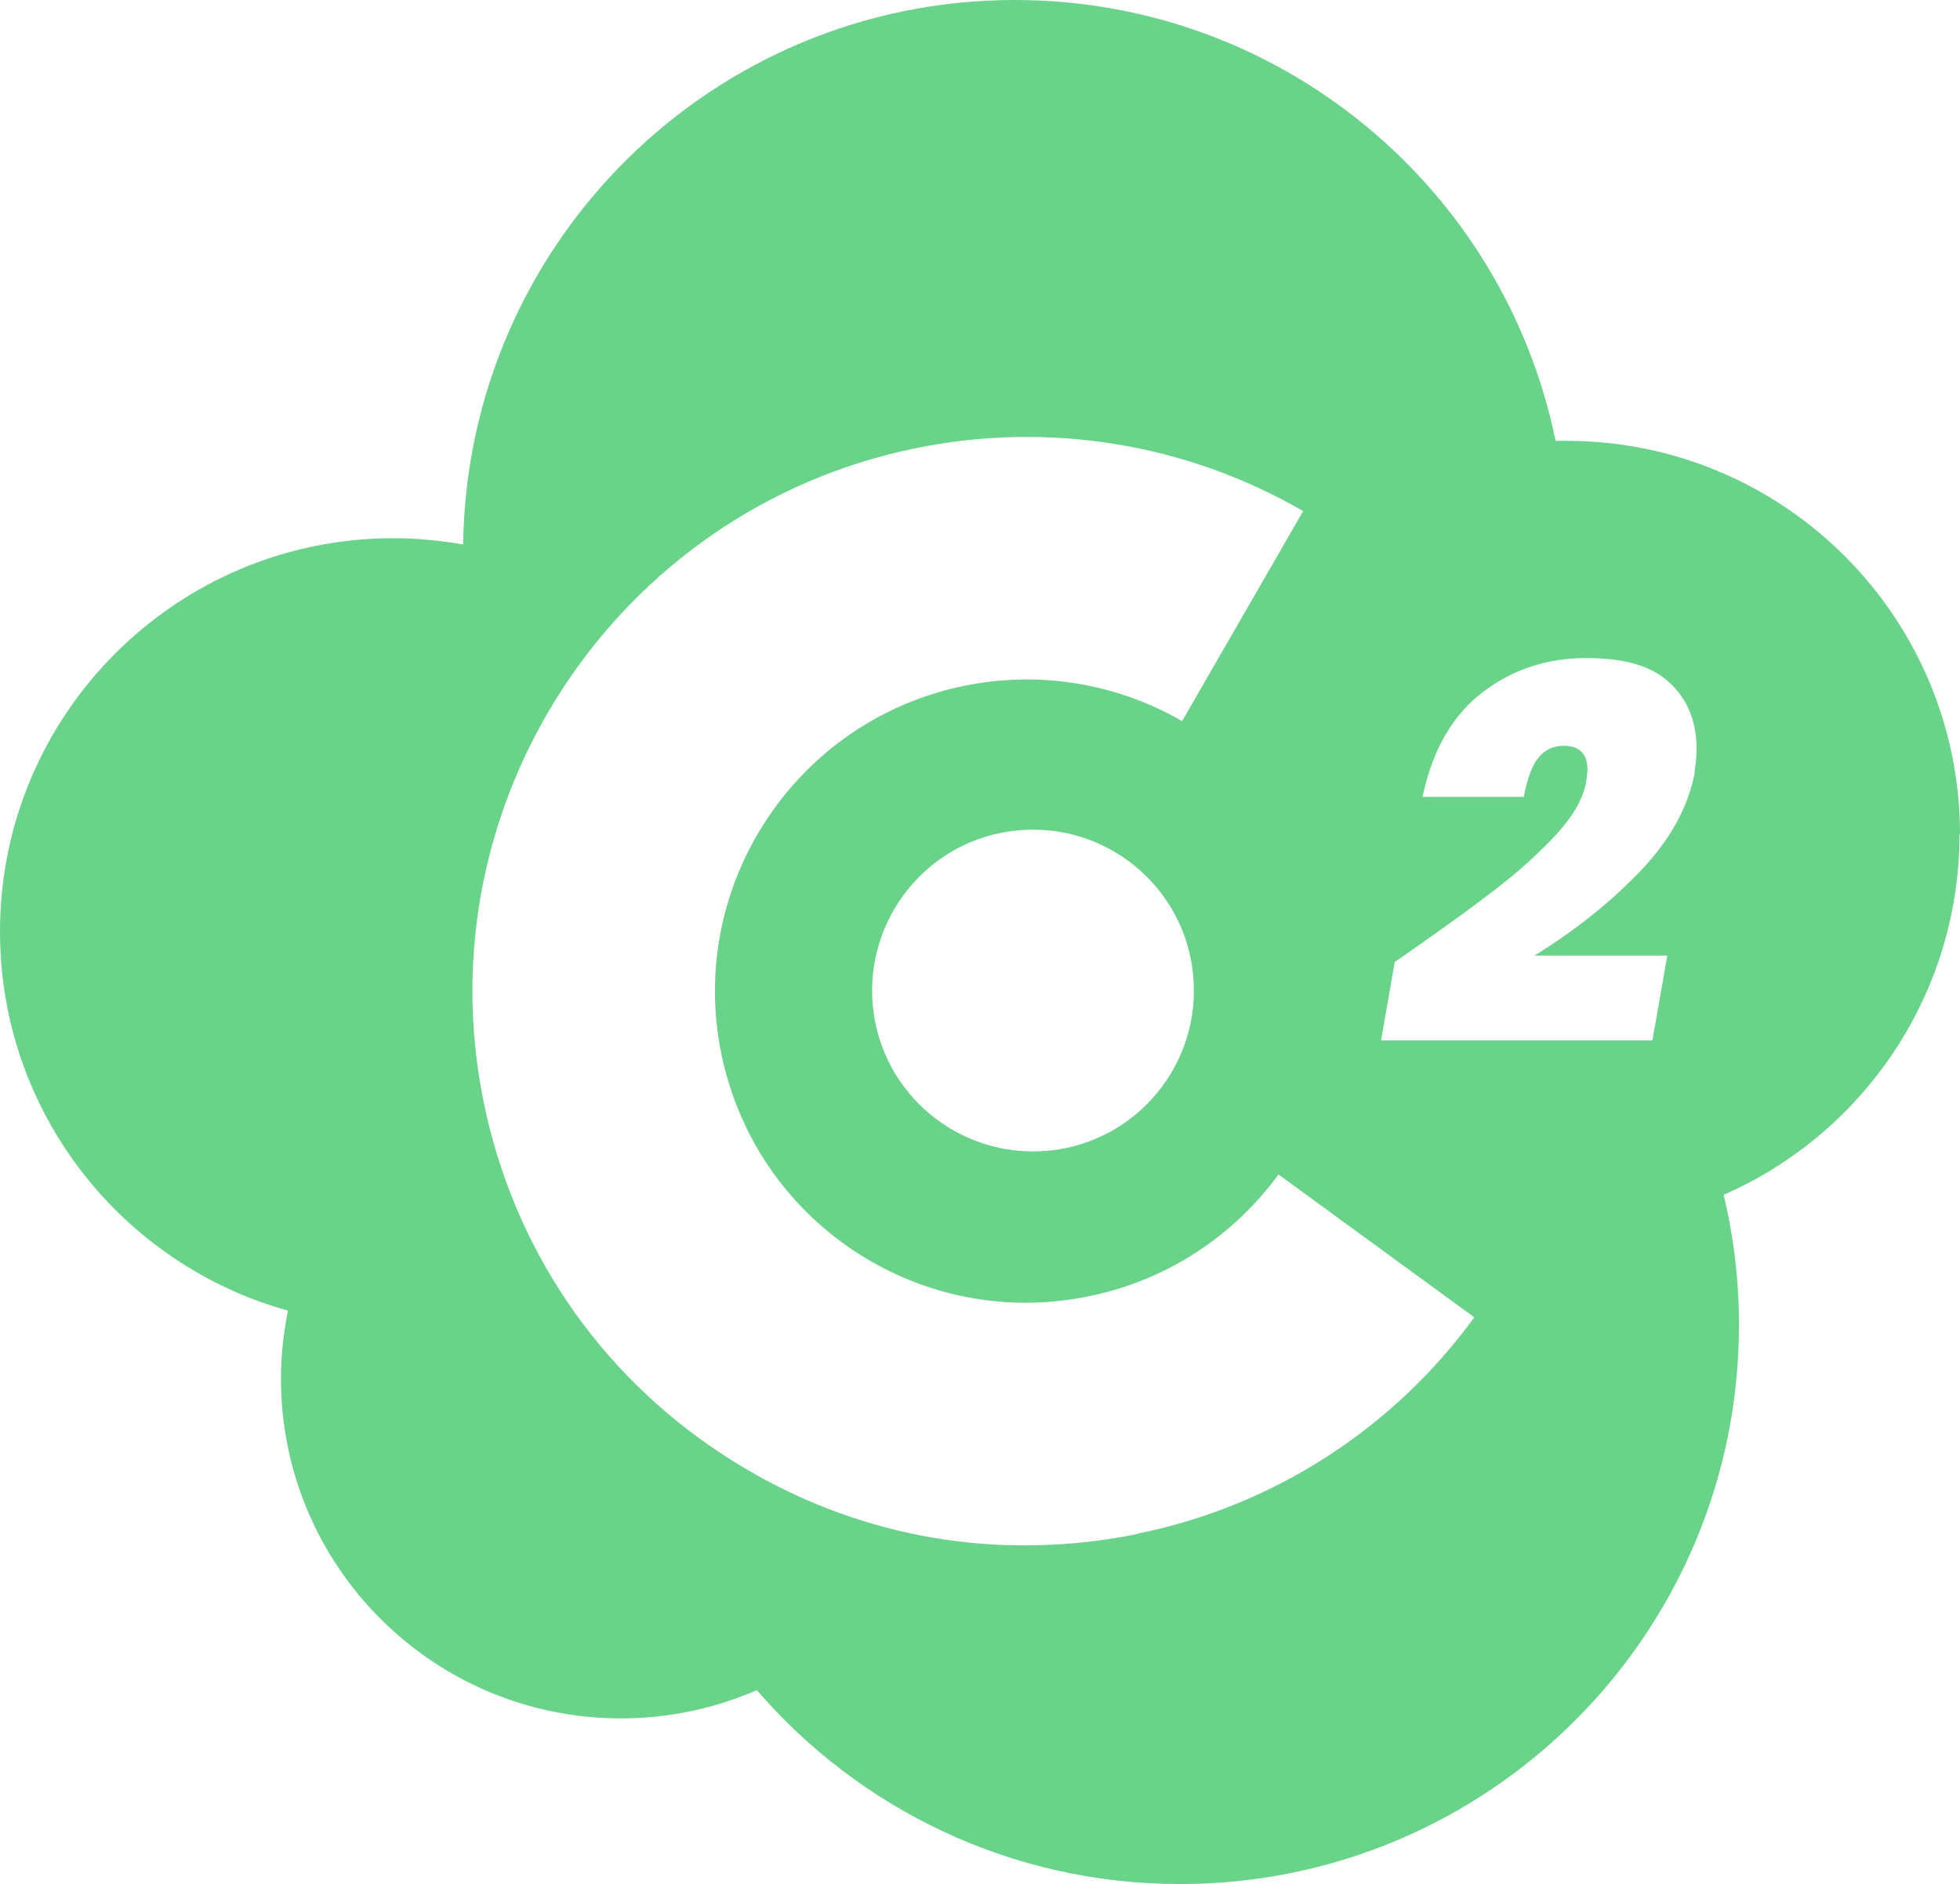 <?xml version="1.0" encoding="UTF-8"?>
<svg id="Layer_2" data-name="Layer 2" xmlns="http://www.w3.org/2000/svg" viewBox="0 0 81.76 78.6">
  <defs>
    <style>
      .cls-1 {
        fill: #69d38a;
      }
    </style>
  </defs>
  <g id="katman_1" data-name="katman 1">
    <path class="cls-1" d="M81.76,34.8c0-9.06-7.35-16.41-16.41-16.41-.15,0-.31,0-.46,0C62.75,7.9,53.47,0,42.33,0c-12.61,0-22.84,10.14-23.01,22.71-.95-.16-1.92-.26-2.91-.26C7.35,22.45,0,29.8,0,38.86c0,7.54,5.09,13.89,12.01,15.81-.18.92-.29,1.86-.29,2.84,0,7.83,6.36,14.17,14.18,14.17,2.02,0,3.93-.42,5.67-1.18,4.27,4.95,10.6,8.09,17.65,8.09,12.88,0,23.32-10.44,23.32-23.32,0-1.87-.22-3.69-.64-5.43,5.79-2.53,9.84-8.32,9.84-15.04ZM47.47,63.98c-1.42.3-2.87.45-4.29.48-4.62.09-9.14-1.22-13.08-3.82-5.16-3.39-8.68-8.6-9.92-14.65-2.56-12.48,5.51-24.73,18-27.29,5.54-1.14,11.29-.21,16.18,2.62l-5.05,8.76c-2.75-1.59-5.98-2.11-9.1-1.47-7.02,1.44-11.56,8.32-10.12,15.35.7,3.4,2.68,6.33,5.57,8.24,2.91,1.91,6.38,2.57,9.77,1.87,3.18-.65,5.98-2.45,7.9-5.08l8.17,5.96c-3.39,4.65-8.37,7.87-14.03,9.02ZM43.74,48c-3.69.35-6.97-2.34-7.33-6.03-.35-3.69,2.34-6.98,6.03-7.33,3.69-.36,6.98,2.34,7.33,6.03.36,3.69-2.34,6.97-6.03,7.33ZM70.7,32.2c-.27,1.45-1.02,2.82-2.26,4.12-1.23,1.29-2.71,2.48-4.43,3.54h5.54l-.62,3.54h-11.32l.57-3.27c1.64-1.14,2.98-2.09,4-2.88,1.03-.77,1.92-1.57,2.68-2.38.76-.81,1.19-1.57,1.31-2.27.03-.24.05-.4.05-.49,0-.67-.33-1-1-1-.42,0-.77.16-1.04.49-.27.32-.47.88-.62,1.64h-4.22c.41-1.95,1.25-3.4,2.5-4.36,1.26-.96,2.7-1.43,4.33-1.43s2.75.34,3.49,1.04c.74.7,1.11,1.61,1.11,2.73,0,.35-.03.68-.09.97Z"/>
  </g>
</svg>